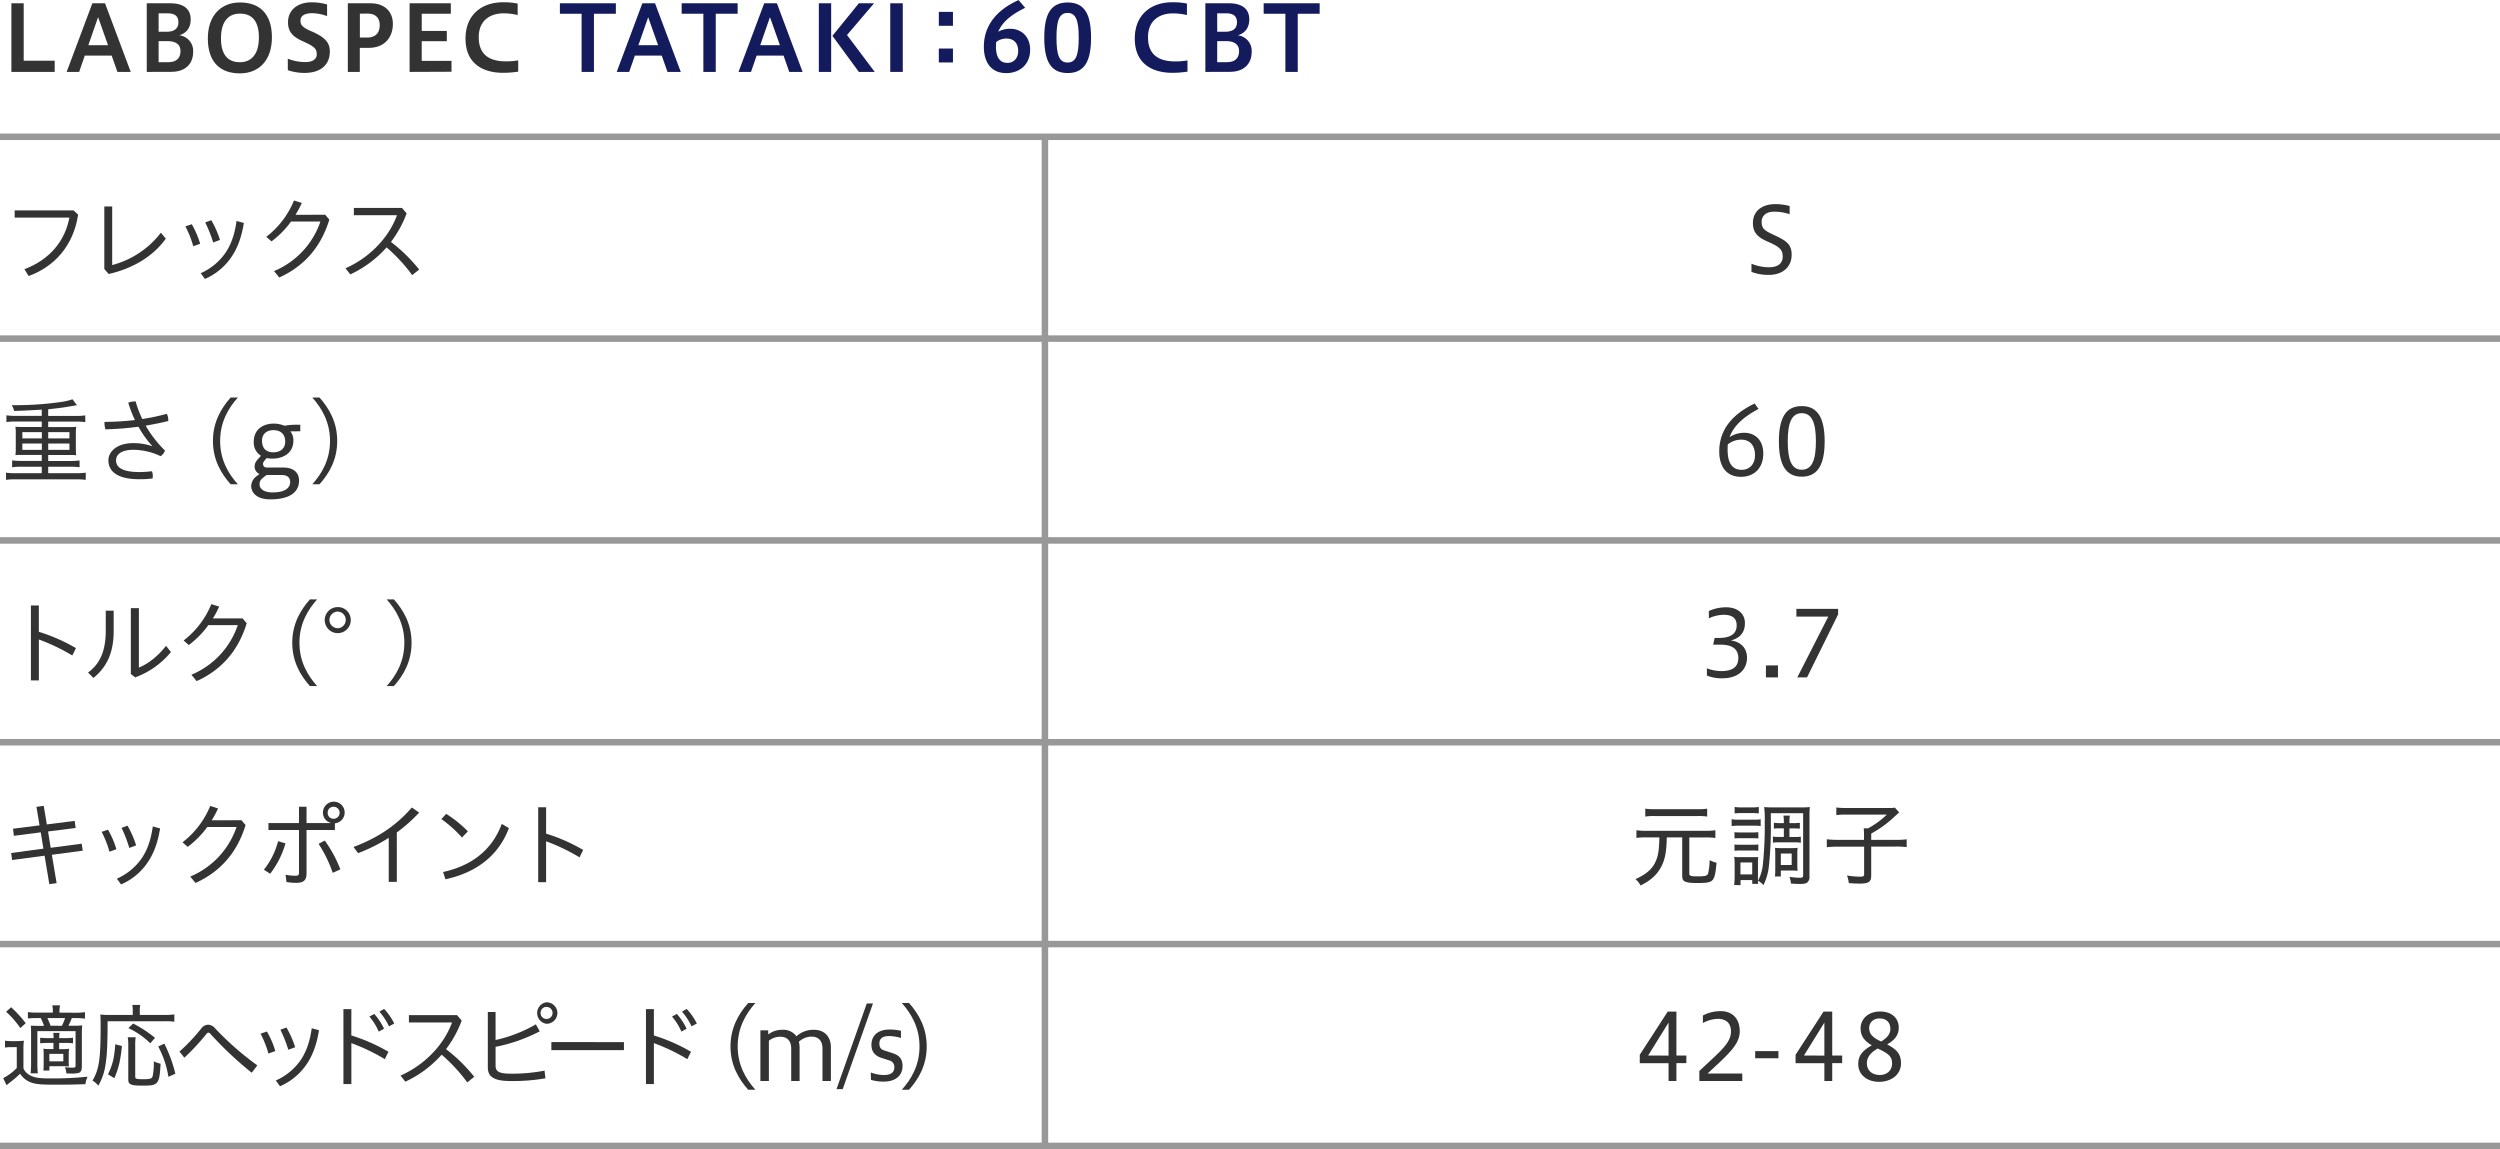 <svg xmlns="http://www.w3.org/2000/svg" viewBox="0 0 1152 529.53"><defs><style>.cls-1{fill:none;stroke:#989898;stroke-miterlimit:10;stroke-width:3px;}.cls-2{fill:#333;}.cls-3{fill:#131b5c;}</style></defs><g id="レイヤー_2" data-name="レイヤー 2"><g id="line"><line class="cls-1" y1="63.03" x2="1152" y2="63.03"/><line class="cls-1" y1="156.03" x2="1152" y2="156.03"/><line class="cls-1" y1="249.03" x2="1152" y2="249.03"/><line class="cls-1" y1="342.03" x2="1152" y2="342.03"/><line class="cls-1" y1="435.03" x2="1152" y2="435.03"/><line class="cls-1" x1="481.5" y1="63.53" x2="481.5" y2="528.42"/><line class="cls-1" y1="528.03" x2="1152" y2="528.03"/></g><g id="text"><path class="cls-2" d="M5.25,37V5.37h5.67V31.83H25.2V37Z" transform="translate(0 -3.86)"/><path class="cls-2" d="M30.71,37,42.56,5.37H48.4L60.24,37H54.11l-2.65-7.52H39.07L36.47,37Zm10-12.31h9.07L45.2,11.76Z" transform="translate(0 -3.86)"/><path class="cls-2" d="M67.62,37V5.37h10.8c6,0,9.45,2.48,9.45,7.44,0,3.61-1.72,6.25-5.29,7.31A7.22,7.22,0,0,1,89,27.76c0,5.63-3.69,9.2-10.08,9.2Zm5.47-27v8.48h3.73c3.7,0,5.38-1.64,5.38-4.32s-1.43-4.16-5-4.16Zm0,12.81v9.7h4.49c3.65,0,5.59-1.85,5.59-5.12,0-3.11-2.27-4.58-6-4.58Z" transform="translate(0 -3.86)"/><path class="cls-2" d="M95.77,21.54c0-10.42,6-16.55,14.79-16.55S125.3,9.91,125.3,21.08c0,10.42-5.84,16.59-14.74,16.59S95.77,32.72,95.77,21.54Zm23.53-.42c0-8.78-4.29-11-8.74-11s-8.74,2.64-8.74,11.42,4.33,11,8.74,11S119.3,29.86,119.3,21.12Z" transform="translate(0 -3.86)"/><path class="cls-2" d="M132.62,30.91a22,22,0,0,0,8,1.55c3.78,0,5.34-1.55,5.34-3.61s-.68-3.27-4.67-5.16l-2.14-1c-5-2.27-6.43-4.88-6.43-8.61,0-5.21,3.91-9.16,11-9.16a26.32,26.32,0,0,1,7,1v5.37a19.7,19.7,0,0,0-7-1.34c-3.36,0-5.25,1.22-5.25,3.4,0,1.81.63,2.86,3.86,4.41l2.27,1c5.08,2.4,7.39,4.71,7.39,8.82,0,6.05-4.11,9.88-11.67,9.88a23.57,23.57,0,0,1-7.69-1.26Z" transform="translate(0 -3.86)"/><path class="cls-2" d="M160.28,37V5.37h10.46c6.09,0,10.3,3.44,10.3,9.54,0,6.42-4.12,11-11,11h-4.24V37Zm5.55-26.84V21.17h3.36c3.61,0,5.8-1.89,5.8-5.72,0-3.32-1.89-5.33-5.55-5.33Z" transform="translate(0 -3.86)"/><path class="cls-2" d="M188.74,37V5.37h19V10.2h-13.4v7.9h11.55v4.75H194.33v9.07h13.73v5Z" transform="translate(0 -3.86)"/><path class="cls-2" d="M238.79,36.88a50.19,50.19,0,0,1-6.84.54c-9.88,0-17.44-4.58-17.44-15.75,0-11.55,8.11-16.76,17.18-16.76a32,32,0,0,1,6.85.59v5.29A28.65,28.65,0,0,0,232.2,10c-6.39,0-11.6,3.28-11.6,11,0,8.49,5.46,11.13,12.56,11.13a31.08,31.08,0,0,0,5.63-.46Z" transform="translate(0 -3.86)"/><path class="cls-3" d="M268,37V10.2H258V5.37h25.79V10.2H273.69V37Z" transform="translate(0 -3.86)"/><path class="cls-3" d="M284.18,37,296,5.37h5.84L313.71,37h-6.13l-2.65-7.52H292.54L289.93,37Zm10-12.31h9.08l-4.58-12.89Z" transform="translate(0 -3.86)"/><path class="cls-3" d="M324.11,37V10.2h-10V5.37H339.9V10.2H329.82V37Z" transform="translate(0 -3.86)"/><path class="cls-3" d="M340.31,37,352.15,5.37H358L369.84,37H363.7l-2.64-7.52h-12.4L346.06,37Zm10-12.31h9.08L354.8,11.76Z" transform="translate(0 -3.86)"/><path class="cls-3" d="M377.32,37V5.37H383V37Zm18.44,0L383.58,20.37l12.18-15h7L390.3,20l12.77,17Z" transform="translate(0 -3.86)"/><path class="cls-3" d="M410.23,37V5.37H416V37Z" transform="translate(0 -3.86)"/><path class="cls-3" d="M439.12,9.32v6.43h-6.51V9.32Zm0,16.89v6.42h-6.51V26.21Z" transform="translate(0 -3.86)"/><path class="cls-3" d="M472.41,7.47c-5.58,2.69-10.33,6.05-12.43,11a11.07,11.07,0,0,1,5.71-1.34c4.67,0,9,3.36,9,9.7,0,6.64-4.74,10.72-11,10.72-6.59,0-10.33-4.5-10.33-12.19,0-9.57,5.75-16.88,16-21.46ZM459.06,23.22a20.45,20.45,0,0,0-.13,2.06c0,5,1.85,7.56,5.25,7.56,2.82,0,5-2,5-5.46s-1.89-5.75-5.38-5.75A7.56,7.56,0,0,0,459.06,23.22Z" transform="translate(0 -3.86)"/><path class="cls-3" d="M481.2,21.25C481.2,10.37,484.18,5,492,5s10.76,5.51,10.76,16.26-3,16.26-10.76,16.26S481.2,32.09,481.2,21.25Zm15.88,0c0-8-1.3-11.43-5.13-11.43s-5.12,3.45-5.12,11.43,1.26,11.43,5.12,11.43S497.08,29.19,497.08,21.25Z" transform="translate(0 -3.86)"/><path class="cls-3" d="M547.19,36.88a50.48,50.48,0,0,1-6.85.54c-9.87,0-17.43-4.58-17.43-15.75,0-11.55,8.1-16.76,17.18-16.76a32,32,0,0,1,6.85.59v5.29a28.67,28.67,0,0,0-6.35-.76c-6.38,0-11.59,3.28-11.59,11,0,8.49,5.46,11.13,12.56,11.13a31.23,31.23,0,0,0,5.63-.46Z" transform="translate(0 -3.86)"/><path class="cls-3" d="M555.43,37V5.37h10.79c6,0,9.45,2.48,9.45,7.44,0,3.61-1.72,6.25-5.29,7.31a7.23,7.23,0,0,1,6.39,7.64c0,5.63-3.7,9.2-10.08,9.2Zm5.46-27v8.48h3.74c3.69,0,5.37-1.64,5.37-4.32s-1.42-4.16-5-4.16Zm0,12.81v9.7h4.49c3.66,0,5.59-1.85,5.59-5.12,0-3.11-2.27-4.58-6-4.58Z" transform="translate(0 -3.86)"/><path class="cls-3" d="M592.3,37V10.2h-10V5.37H608.1V10.2H598V37Z" transform="translate(0 -3.86)"/><path class="cls-2" d="M36,102.78c-2.18,14.41-11,24-22.81,28.27l-1.93-3.15c11.42-4.33,18.65-12.73,20.71-23.78H6.76v-3.31H33.9Z" transform="translate(0 -3.86)"/><path class="cls-2" d="M51.7,99V126a41.66,41.66,0,0,0,22.44-14.91l2.26,2.73c-5.79,8.19-15.24,13.78-26.33,16.3l-2-2.31V99Z" transform="translate(0 -3.86)"/><path class="cls-2" d="M88.37,107.19a40.82,40.82,0,0,1,3.87,9l-3.19,1.14a46.27,46.27,0,0,0-3.62-9.16Zm24-.59c-1.13,7-3.11,11.85-5.67,15.59A28.21,28.21,0,0,1,94.42,132.4l-1.93-2.65A27.33,27.33,0,0,0,104,120.21c2.31-3.48,4.08-7.89,5-14.53Zm-15-1.26a44.81,44.81,0,0,1,4,9.08l-3.15,1.17a58.91,58.91,0,0,0-3.66-9.24Z" transform="translate(0 -3.86)"/><path class="cls-2" d="M149.87,102.82l1.89,2.23c-4.07,13.4-12.35,21.84-23.06,26.67l-2.43-2.94a38,38,0,0,0,21.38-22.85H134.12a42.09,42.09,0,0,1-9,9.16L122.7,113a40.34,40.34,0,0,0,12.77-16.76l3.61,1.13a45.27,45.27,0,0,1-2.9,5.46Z" transform="translate(0 -3.86)"/><path class="cls-2" d="M189.94,130.63a76.41,76.41,0,0,0-11.8-12.77,51.26,51.26,0,0,1-16.72,12.44l-2.23-2.82c11.43-5,20.12-14.45,23.74-24.45H163.06V99.67h22.18l2.14,2.52a51.48,51.48,0,0,1-7.22,13.15,74.42,74.42,0,0,1,13,12.73Z" transform="translate(0 -3.86)"/><path class="cls-2" d="M19.24,192.63c-8.44.46-8.44.46-12.77.59a6.05,6.05,0,0,0-1.13-2.65h2.1a149.67,149.67,0,0,0,20.62-1.47,26.66,26.66,0,0,0,5.34-1.26l2.05,2.73c-.46.09-2.22.38-5.25.89-1.84.29-4.87.67-8,1v3.07H35a30.11,30.11,0,0,0,4.29-.26v3.11a29.8,29.8,0,0,0-4.29-.25H22.22v2.52h9.62c1.43,0,2.27,0,3.28-.12a20.21,20.21,0,0,0-.17,2.85v7.44a18.94,18.94,0,0,0,.17,2.81c-1-.08-1.89-.12-3.32-.12H22.22v2.77H32.43a30.13,30.13,0,0,0,4.24-.25v3.15a29,29,0,0,0-4.24-.26H22.22v3h13a32.29,32.29,0,0,0,4.29-.25v3.31a31.86,31.86,0,0,0-4.29-.25H7.06a30.61,30.61,0,0,0-4.29.25v-3.31a32,32,0,0,0,4.29.25H19.24v-3H9.87a29.18,29.18,0,0,0-4.28.26V216a32.13,32.13,0,0,0,4.28.25h9.37v-2.77H10.42c-1.47,0-2.31,0-3.32.12a20,20,0,0,0,.17-2.81v-7.44a19.85,19.85,0,0,0-.17-2.85c1,.08,1.85.12,3.32.12h8.82v-2.52h-12a31,31,0,0,0-4.29.25v-3.11a30.21,30.21,0,0,0,4.29.26h12ZM10.29,203v2.86h9V203Zm0,5.25v2.9h9v-2.9Zm11.93-2.39H32V203H22.22Zm0,5.29H32v-2.9H22.22Z" transform="translate(0 -3.86)"/><path class="cls-2" d="M70.09,209.31a46.5,46.5,0,0,1-6.3-8.82,140,140,0,0,1-15.21,1.21,9.23,9.23,0,0,1-.42-2.68,4.78,4.78,0,0,1,0-.76,121.72,121.72,0,0,0,14-.84,61,61,0,0,1-3.07-8,9.28,9.28,0,0,1,3.15-.59h.26a49.19,49.19,0,0,0,3.06,8.11,93.15,93.15,0,0,0,11.3-2.4,6,6,0,0,1,.68,2.86v.46c-3.2.8-6.73,1.51-10.42,2.14a53,53,0,0,0,8.9,11.47,5.1,5.1,0,0,1-2,2.6,29.51,29.51,0,0,0-12.48-2.94c-6.21,0-8.06,2.52-8.06,4.88,0,3.06,2.69,5.37,10.67,5.37a52.7,52.7,0,0,0,5.88-.37,6.54,6.54,0,0,1,.38,2.31,9.5,9.5,0,0,1-.09,1,46.1,46.1,0,0,1-6.13.37c-9.91,0-14.24-3.48-14.24-8.73,0-3.7,3.57-7.9,11.42-7.9A26,26,0,0,1,70,209.43Z" transform="translate(0 -3.86)"/><path class="cls-2" d="M106.27,227c-4.33-4.83-8.15-11.22-8.15-19.95s3.82-15.12,8.15-20h3.32c-4.33,4.84-8.15,11.26-8.15,20s3.82,15.12,8.15,19.95Z" transform="translate(0 -3.86)"/><path class="cls-2" d="M133.81,202.63a6.45,6.45,0,0,1,1.39,4.24c0,5.71-4.58,8.32-9.79,8.32a12.22,12.22,0,0,1-2.52-.25l-.76.88c-.71.84-.92,1.22-.92,1.76s.13,1.72,1.89,1.72h7.39c5.67,0,7.31,3.11,7.31,6,0,5.17-4,8.66-13.23,8.66-6.93,0-8.82-3.61-8.82-6.18a5.89,5.89,0,0,1,2.73-4.66l1.09-.84a3.69,3.69,0,0,1-2.23-3.7c0-1.55,1.22-2.85,2.19-3.9l.71-.8a7.17,7.17,0,0,1-3.32-6.34c0-5.68,4-8.49,9.41-8.49a13.06,13.06,0,0,1,4.75,1,27.41,27.41,0,0,1,5.29-.46h2v3Zm-11,20.12-1.09.84c-1.77,1.34-2.11,2.1-2.11,3.57,0,1.64,1.6,3.61,6,3.61,6.76,0,8.11-2.85,8.11-4.74s-1.09-3.28-3.83-3.28ZM126,202.08c-3.15,0-5.25,1.77-5.25,4.88,0,4.07,2.52,5.33,5.17,5.33,3.52,0,5.5-2,5.5-4.87C131.46,204.1,129.48,202.08,126,202.08Z" transform="translate(0 -3.86)"/><path class="cls-2" d="M143.92,227c4.32-4.83,8.15-11.22,8.15-19.95s-3.83-15.12-8.15-20h3.32c4.32,4.84,8.15,11.26,8.15,20s-3.83,15.12-8.15,19.95Z" transform="translate(0 -3.86)"/><path class="cls-2" d="M17.9,295A80.78,80.78,0,0,1,35,302.52l-1.68,3.4a89.6,89.6,0,0,0-15.41-7.39v18.86H14.24V282.86H17.9Z" transform="translate(0 -3.86)"/><path class="cls-2" d="M52.38,285.25v9.37c0,9.66-2.94,16.47-9.32,21.63l-2.48-2.47c5.79-4.33,8.15-10.3,8.15-19.45v-9.08ZM64,284.08v27.38c4-1.55,8.69-5.08,12.51-10l2.27,2.85A38.44,38.44,0,0,1,62.29,316l-2-1.55V284.08Z" transform="translate(0 -3.86)"/><path class="cls-2" d="M111.79,288.82l1.89,2.23c-4.07,13.4-12.35,21.84-23.06,26.67l-2.43-2.94a38,38,0,0,0,21.38-22.85H96a42.32,42.32,0,0,1-9,9.16L84.61,299a40.17,40.17,0,0,0,12.77-16.76l3.62,1.13a45.27,45.27,0,0,1-2.9,5.46Z" transform="translate(0 -3.86)"/><path class="cls-2" d="M142.81,320c-4.32-4.83-8.14-11.22-8.14-19.95s3.82-15.12,8.14-20h3.32c-4.32,4.84-8.15,11.26-8.15,20s3.83,15.12,8.15,19.95Z" transform="translate(0 -3.86)"/><path class="cls-2" d="M161.63,289.5a6,6,0,1,1-6-5.89A5.9,5.9,0,0,1,161.63,289.5Zm-9.83,0a3.91,3.91,0,0,0,3.87,3.86,3.85,3.85,0,0,0,0-7.69A3.91,3.91,0,0,0,151.8,289.5Z" transform="translate(0 -3.86)"/><path class="cls-2" d="M178.18,320c4.32-4.83,8.15-11.22,8.15-19.95s-3.83-15.12-8.15-20h3.32c4.32,4.84,8.15,11.26,8.15,20s-3.83,15.12-8.15,19.95Z" transform="translate(0 -3.86)"/><path class="cls-2" d="M34.4,382.12l.47,3.27L22.14,387l1.22,7.52,14.28-1.89.5,3.23L23.9,397.74l2.19,13.07-3.36.46-2.19-13.11-14.95,2-.46-3.24,14.87-2-1.22-7.52L6.39,389,6,385.73l12.22-1.55-1.43-8.53,3.36-.46,1.43,8.57Z" transform="translate(0 -3.86)"/><path class="cls-2" d="M49.77,386.19a40.8,40.8,0,0,1,3.86,9l-3.19,1.14a46.26,46.26,0,0,0-3.61-9.16Zm24-.59c-1.14,7-3.11,11.85-5.68,15.59a28.18,28.18,0,0,1-12.3,10.21l-1.94-2.65a27.42,27.42,0,0,0,11.56-9.54c2.31-3.48,4.07-7.89,5-14.53Zm-15-1.26a44.26,44.26,0,0,1,3.95,9.08l-3.15,1.17A58.91,58.91,0,0,0,56,385.35Z" transform="translate(0 -3.86)"/><path class="cls-2" d="M111.27,381.82l1.89,2.23c-4.08,13.4-12.35,21.84-23.06,26.67l-2.44-2.94A38,38,0,0,0,109,384.93H95.52a42.55,42.55,0,0,1-9,9.16L84.09,392a40.26,40.26,0,0,0,12.77-16.76l3.61,1.13a43.9,43.9,0,0,1-2.9,5.46Z" transform="translate(0 -3.86)"/><path class="cls-2" d="M121.59,404.63a35.09,35.09,0,0,0,6.56-13.15l3.4,1a41.48,41.48,0,0,1-7.06,14ZM152.34,383a4.71,4.71,0,0,1-3.52-4.62,5,5,0,1,1,5.5,4.87v3.07H141.25v20.12c0,3.19-1.59,4.24-4.78,4.24a28.07,28.07,0,0,1-4.46-.38l-.42-3.36a23.63,23.63,0,0,0,4.62.47c1.1,0,1.56-.3,1.56-1.39v-19.7H123.7v-3.2h14.07v-7.51h3.48v7.51h11.09Zm-2.68,8.19a59.26,59.26,0,0,1,7.18,13.27l-3.53,1.6a59.09,59.09,0,0,0-6.51-13.36ZM151,378.38a2.66,2.66,0,0,0,2.73,2.77,2.77,2.77,0,1,0,0-5.54A2.65,2.65,0,0,0,151,378.38Z" transform="translate(0 -3.86)"/><path class="cls-2" d="M182.86,410.22h-3.73V389.93A77.14,77.14,0,0,1,165,397l-2.1-2.86c10.67-4,19.41-9.54,26.88-18.19l3.37,2.35a72.65,72.65,0,0,1-10.3,9.16Z" transform="translate(0 -3.86)"/><path class="cls-2" d="M205.6,378.88a54.56,54.56,0,0,1,10,8.07l-2.73,2.85a56.28,56.28,0,0,0-9.49-8.52Zm-1.43,26.8c12.81-2.81,22.47-9.83,27.05-22.18l3.28,1.94c-4.88,13.1-15.5,20.62-29.24,23.6Z" transform="translate(0 -3.86)"/><path class="cls-2" d="M251.64,388a80.78,80.78,0,0,1,17.09,7.52l-1.68,3.4a89.6,89.6,0,0,0-15.41-7.39v18.86H248V375.86h3.66Z" transform="translate(0 -3.86)"/><path class="cls-2" d="M2.31,483.39a17.1,17.1,0,0,0,3.23.21H7.86a23.67,23.67,0,0,0,3.15-.21,30.54,30.54,0,0,0-.21,4.37v8.36a6,6,0,0,0,1.93,2.52c2.06,1.56,4.54,2.14,9.28,2.14A152.85,152.85,0,0,0,40.37,500a11.14,11.14,0,0,0-1,3.44c-4.41.17-8.57.25-13.86.25-7.27,0-9.71-.29-12.06-1.38a10.33,10.33,0,0,1-4.2-3.7A37.33,37.33,0,0,1,5.42,502c-.55.42-1.35,1.05-2.4,1.93l-1.55-3.27A24,24,0,0,0,7.73,496v-9.62H5.25a14.94,14.94,0,0,0-2.94.21ZM5.13,468a53,53,0,0,1,6.72,7.35L9.37,477.6a41,41,0,0,0-6.56-7.52Zm29.74,2.52a27.6,27.6,0,0,0,4.28-.26v3A29,29,0,0,0,35,473H33.1a34.15,34.15,0,0,1-1.59,3.52h2.1a41.15,41.15,0,0,0,4.28-.16,40,40,0,0,0-.17,4.45v14.41c0,1.68-.42,2.64-1.34,3a11.83,11.83,0,0,1-3.32.34c-.46,0-1.55,0-2.48-.09a8.94,8.94,0,0,0-.67-2.85,28.83,28.83,0,0,0,3.32.21c1.38,0,1.59-.13,1.59-.93V479H17.22v14.75a41.83,41.83,0,0,0,.21,4.7H14.11a43.34,43.34,0,0,0,.21-4.7v-13c0-2.14,0-3-.12-4.28,1.26.08,2.14.12,4.58.12h1.51A25.87,25.87,0,0,0,18.78,473H17.1a35.7,35.7,0,0,0-4.25.17v-2.95a27.83,27.83,0,0,0,4.29.26h7.22a16.6,16.6,0,0,0-.25-3.36h3.53a18.64,18.64,0,0,0-.25,3.36ZM22,484.44a29,29,0,0,0-3.49.17v-2.56a28.37,28.37,0,0,0,3.49.17h2.69a13.61,13.61,0,0,0-.17-2.4h2.94a12.71,12.71,0,0,0-.17,2.4h2.86a28.37,28.37,0,0,0,3.49-.17v2.56a28.61,28.61,0,0,0-3.49-.17H27.26v2.86h1.47a19.68,19.68,0,0,0,3.07-.17c-.08.93-.13,1.72-.13,3v2.57a17,17,0,0,0,.09,2.6,26.43,26.43,0,0,0-2.73-.13H22.77v2H20c.08-.88.12-1.76.12-2.9V490c0-1.22,0-1.93-.12-2.9a18,18,0,0,0,3.11.17h1.51v-2.86Zm6.51-7.9A24.91,24.91,0,0,0,30,473H21.84a30.68,30.68,0,0,1,1.47,3.52Zm-5.75,16.39h6.42v-3.45H22.73Z" transform="translate(0 -3.86)"/><path class="cls-2" d="M61.18,469.49a15.69,15.69,0,0,0-.21-2.56h3.66a10.63,10.63,0,0,0-.21,2.56v2.06H75.76a29.14,29.14,0,0,0,4.58-.26v3.37a31.74,31.74,0,0,0-4.54-.21H49.59c-.05,11-.26,15.87-1,20.2a26.86,26.86,0,0,1-3.28,9.49,10,10,0,0,0-2.68-2.35c3.06-5.25,3.73-9.79,3.73-25.16,0-2.77,0-3.95-.16-5.29a32.86,32.86,0,0,0,4.2.21H61.18Zm-11.43,29.4c2.15-4.45,2.9-7.43,3.37-13.82l3.06.8c-.67,6.68-1.51,10.21-3.48,14.83Zm12.77-17.05a21.9,21.9,0,0,0-.21,3.78v14.24c0,1.13.47,1.3,3.7,1.3s4-.29,4.33-1.38a31.61,31.61,0,0,0,.54-6.89A11.15,11.15,0,0,0,74,494c-.51,9.45-1.06,10.12-8,10.12-5.8,0-6.89-.46-6.89-2.89V485.58a19.87,19.87,0,0,0-.25-3.74Zm6.73,2.77a36.29,36.29,0,0,0-10.09-7l2.19-2.1a54.24,54.24,0,0,1,10.08,6.59Zm8.36,15.46a44.48,44.48,0,0,0-4.71-14l2.82-1.3a63.36,63.36,0,0,1,5.08,13.86Z" transform="translate(0 -3.86)"/><path class="cls-2" d="M82.69,488.43a85.94,85.94,0,0,0,10-10.58,4.12,4.12,0,0,1,3.2-1.81,4.36,4.36,0,0,1,3.15,1.6,137,137,0,0,0,19.53,17.14l-2.56,3.4a162.11,162.11,0,0,1-19.07-17.94,1.28,1.28,0,0,0-.93-.54c-.29,0-.54.21-.84.54a106,106,0,0,1-10.21,11Z" transform="translate(0 -3.86)"/><path class="cls-2" d="M123,479.19a40.82,40.82,0,0,1,3.87,9l-3.19,1.14a46.27,46.27,0,0,0-3.62-9.16Zm24-.59c-1.13,7-3.11,11.85-5.67,15.59a28.21,28.21,0,0,1-12.31,10.21l-1.93-2.65a27.33,27.33,0,0,0,11.55-9.54c2.31-3.48,4.08-7.89,5-14.53Zm-15-1.26a44.81,44.81,0,0,1,4,9.08l-3.15,1.17a58.91,58.91,0,0,0-3.66-9.24Z" transform="translate(0 -3.86)"/><path class="cls-2" d="M161.89,481A80.78,80.78,0,0,1,179,488.52l-1.68,3.4a89.6,89.6,0,0,0-15.41-7.39v18.86h-3.66V468.86h3.66Zm10.58-9.92a29.06,29.06,0,0,1,4.5,6.81l-2.44,1.34a27.25,27.25,0,0,0-4.32-6.93Zm4.54-2.31a28.13,28.13,0,0,1,4.66,6.73l-2.43,1.3a28.88,28.88,0,0,0-4.41-6.77Z" transform="translate(0 -3.86)"/><path class="cls-2" d="M215.31,502.63a76.41,76.41,0,0,0-11.8-12.77,51.26,51.26,0,0,1-16.72,12.44l-2.22-2.82C196,494.44,204.69,485,208.3,475H188.43v-3.36h22.18l2.14,2.52a51.18,51.18,0,0,1-7.22,13.15,74.42,74.42,0,0,1,13,12.73Z" transform="translate(0 -3.86)"/><path class="cls-2" d="M228.36,494.86c0,2.6,1.39,3.74,6.81,3.74a77.79,77.79,0,0,0,15.75-1.39l.42,3.53A86.16,86.16,0,0,1,235.25,502c-7.81,0-10.46-2.06-10.46-6.3v-25.5h3.57V483.1a65,65,0,0,0,18.57-7.23l1.77,3.24a76.28,76.28,0,0,1-20.34,7.14Zm28.49-24.24a5,5,0,0,1-5,5,5,5,0,0,1,0-9.91A5,5,0,0,1,256.85,470.62Zm-7.73,0a2.65,2.65,0,0,0,2.73,2.77,2.77,2.77,0,1,0,0-5.54A2.66,2.66,0,0,0,249.12,470.62Z" transform="translate(0 -3.86)"/><path class="cls-2" d="M287.51,484.06v3.7H254.07v-3.7Z" transform="translate(0 -3.86)"/><path class="cls-2" d="M301.31,481a80.85,80.85,0,0,1,17.1,7.52l-1.68,3.4a89.33,89.33,0,0,0-15.42-7.39v18.86h-3.65V468.86h3.65Zm10.59-9.92a29,29,0,0,1,4.49,6.81L314,479.23a27.56,27.56,0,0,0-4.33-6.93Zm4.53-2.31a28.17,28.17,0,0,1,4.67,6.73l-2.44,1.3a28.88,28.88,0,0,0-4.41-6.77Z" transform="translate(0 -3.86)"/><path class="cls-2" d="M344.76,506c-4.32-4.83-8.15-11.22-8.15-19.95s3.83-15.12,8.15-20h3.32c-4.32,4.84-8.15,11.26-8.15,20s3.83,15.12,8.15,19.95Z" transform="translate(0 -3.86)"/><path class="cls-2" d="M350.39,502V478.65H354v1.89a10.36,10.36,0,0,1,6.56-2.15,7.38,7.38,0,0,1,6.43,3,11.52,11.52,0,0,1,8-3c5,0,7.89,3.15,7.89,8.2V502H379V487.09c0-4-2.23-5.55-5-5.55a8.63,8.63,0,0,0-5.88,2.36,10.94,10.94,0,0,1,.34,2.69V502h-3.87V487.09c0-4-2.27-5.5-5-5.5a8.44,8.44,0,0,0-5.29,1.84V502Z" transform="translate(0 -3.86)"/><path class="cls-2" d="M399.41,466.25h2.86l-13.95,39.49h-2.86Z" transform="translate(0 -3.86)"/><path class="cls-2" d="M401.28,498.05a17,17,0,0,0,6,1.18c3.36,0,4.83-1.35,4.83-3.49a3.1,3.1,0,0,0-2.44-3.27l-3.49-1.14c-3.11-1-4.62-3-4.62-6,0-4.62,3.41-7.06,8.28-7.06a21.83,21.83,0,0,1,5.33.59v3.32a18,18,0,0,0-5.79-.89c-2.82,0-4.16,1.35-4.16,3.32,0,1.81.54,2.78,2.31,3.32l4,1.3c3,1,4.37,2.78,4.37,5.84,0,4.41-3.24,7.19-8.57,7.19a20.63,20.63,0,0,1-6-.8Z" transform="translate(0 -3.86)"/><path class="cls-2" d="M415.56,506c4.33-4.83,8.15-11.22,8.15-19.95s-3.82-15.12-8.15-20h3.32c4.33,4.84,8.15,11.26,8.15,20s-3.82,15.12-8.15,19.95Z" transform="translate(0 -3.86)"/><path class="cls-2" d="M807.09,125.38a21.4,21.4,0,0,0,8,1.64c5,0,6.38-2.52,6.38-4.87,0-3-1.22-4.29-5.21-6.18l-2.22-1c-4.92-2.22-6.3-4.66-6.3-8.4,0-5.17,3.86-8.65,10.41-8.65a25,25,0,0,1,6.52.88v3.78a21.89,21.89,0,0,0-7.1-1.18c-3.91,0-5.8,2-5.8,4.71s1,3.82,4.41,5.42l2.27,1.09c5.12,2.4,7.14,4.2,7.14,8.65,0,5.72-4.28,9.25-10.42,9.25a21.06,21.06,0,0,1-8.1-1.39Z" transform="translate(0 -3.86)"/><path class="cls-2" d="M810.34,192.29c-6.77,3.62-11.31,7.52-13.36,13a12.19,12.19,0,0,1,6.76-2c4.75,0,8.78,3.07,8.78,9.62,0,6.3-3.91,10.67-10.29,10.67-6.89,0-10-5-10-11.72,0-9.45,5.42-16.84,16.3-22.05Zm-14.16,16.34a19.83,19.83,0,0,0-.09,2.65c0,6.3,2.48,9.08,6.43,9.08,3.49,0,6.18-2.4,6.18-6.77,0-4.07-2-7.14-6.43-7.14A10,10,0,0,0,796.18,208.63Z" transform="translate(0 -3.86)"/><path class="cls-2" d="M819.71,207.25c0-10.88,3.2-16.26,10.55-16.26s10.54,5.51,10.54,16.26-3.19,16.26-10.54,16.26S819.71,218.09,819.71,207.25Zm17.06,0c0-8.57-1.85-13-6.51-13s-6.47,4.45-6.47,13,1.76,13.06,6.47,13.06S836.77,215.82,836.77,207.25Z" transform="translate(0 -3.86)"/><path class="cls-2" d="M786.53,311.84a19.9,19.9,0,0,0,6.64,1.26c5.67,0,7.85-2.35,7.85-6,0-4.41-3.15-6.18-8.27-6.18h-3.32l.67-3.1h2c4.83,0,8.15-1.56,8.15-5.76,0-2.81-1.38-4.91-6.09-4.91a17,17,0,0,0-6.72,1.63v-3.36a19,19,0,0,1,8-1.72c5.25,0,8.62,2.94,8.62,7.27,0,3.95-1.9,6.85-6.47,8,4.62.67,7.43,3.53,7.43,8,0,5.17-3.7,9.45-11.38,9.45a17.87,17.87,0,0,1-7.1-1.26Z" transform="translate(0 -3.86)"/><path class="cls-2" d="M819.28,310.46V316h-5.55v-5.5Z" transform="translate(0 -3.86)"/><path class="cls-2" d="M828.19,316l14.28-28h-14.7v-3.57H847V287l-14.32,29Z" transform="translate(0 -3.86)"/><path class="cls-2" d="M758.44,389.72a31.92,31.92,0,0,0-4.37.25v-3.53a30.93,30.93,0,0,0,4.37.26h27.64a30.54,30.54,0,0,0,4.37-.26V390a31.62,31.62,0,0,0-4.37-.25h-7.65v16.55c0,1.18.59,1.39,3.78,1.39,3.57,0,4.46-.25,4.88-1.3a28.41,28.41,0,0,0,.71-6.18,11.17,11.17,0,0,0,3.19,1.18c-.88,9.07-1.17,9.36-9.28,9.36-3.11,0-4.79-.29-5.67-.92-.63-.5-.88-1.18-.88-2.56V389.72h-7.1c-.13,6.85-.89,10.54-2.82,14a17.58,17.58,0,0,1-5.25,5.8c-1,.71-1.93,1.26-4,2.39a10.22,10.22,0,0,0-2.35-2.94c4.87-2.27,7.43-4.41,9-7.56,1.39-2.73,1.89-5.63,2-11.68Zm28.23-9.58a25.21,25.21,0,0,0-4.12-.25H762.26a25.21,25.21,0,0,0-4.12.25v-3.65a24.78,24.78,0,0,0,4.16.25h20.21a24.14,24.14,0,0,0,4.16-.25Z" transform="translate(0 -3.86)"/><path class="cls-2" d="M797.93,381.36a17.82,17.82,0,0,0,3.32.21H808a20.84,20.84,0,0,0,3.32-.17v3.11a18.88,18.88,0,0,0-3-.17h-7.06a25.87,25.87,0,0,0-3.32.17Zm1.18,30.33c.12-1.13.21-2.69.21-4V402a26.89,26.89,0,0,0-.17-3.32,13.85,13.85,0,0,0,2.65.16h5.88c1.38,0,2.22,0,2.52-.08a16.37,16.37,0,0,0-.13,3.11v6.55a21.05,21.05,0,0,0,.09,2.73h-2.73v-1.76h-5.38v2.35Zm.12-24.36a23,23,0,0,0,2.73.12h5.59a21.72,21.72,0,0,0,2.69-.12v2.89a23.7,23.7,0,0,0-2.69-.12H802a24.49,24.49,0,0,0-2.73.12Zm0,5.67a23,23,0,0,0,2.73.12h5.59a21.72,21.72,0,0,0,2.69-.12v2.9a22,22,0,0,0-2.73-.13H802a21.63,21.63,0,0,0-2.73.13Zm.09-17.31a14.68,14.68,0,0,0,3.06.21h5a14.78,14.78,0,0,0,3.07-.21v3a23.26,23.26,0,0,0-3.07-.16h-5a23.1,23.1,0,0,0-3.06.16ZM802,406.78h5.42v-5.51H802Zm31.8,1.05a3.09,3.09,0,0,1-1.1,2.73c-.63.46-1.63.63-3.44.63-1,0-2.1-.05-4-.17a10.19,10.19,0,0,0-.67-3.11,32.48,32.48,0,0,0,4.66.42c1.34,0,1.64-.21,1.64-1.13V378.59H816v4.75a160.34,160.34,0,0,1-1,20.54,26.23,26.23,0,0,1-2.4,7.85,8.06,8.06,0,0,0-2.52-2,20.31,20.31,0,0,0,2.27-7.73,170.19,170.19,0,0,0,.84-19.58,47.35,47.35,0,0,0-.25-6.68,33,33,0,0,0,4.08.17H829.9a30.7,30.7,0,0,0,4.07-.17,38.52,38.52,0,0,0-.16,4.2Zm-13.57-22.27a26.1,26.1,0,0,0-2.82.13V383a21.6,21.6,0,0,0,2.78.16H822v-.41a15.25,15.25,0,0,0-.21-3.07h3a14.46,14.46,0,0,0-.21,3.11v.37h1.93a20.39,20.39,0,0,0,2.86-.16v2.73a24.91,24.91,0,0,0-2.86-.13h-1.93v3.95H827a16.1,16.1,0,0,0,2.82-.17v2.82A15.81,15.81,0,0,0,827,392h-7.35a16,16,0,0,0-2.69.17v-2.82a15.4,15.4,0,0,0,2.69.17H822v-3.95Zm5.21,9.12a23.85,23.85,0,0,0,2.9-.13,19.46,19.46,0,0,0-.13,2.61v5.37a19.46,19.46,0,0,0,.13,2.61,21.93,21.93,0,0,0-2.9-.13h-4.83v2.73h-2.73a21,21,0,0,0,.16-3.15v-7.31a25.64,25.64,0,0,0-.12-2.73,26.81,26.81,0,0,0,2.81.13Zm-4.83,7.77h5v-5.29h-5Z" transform="translate(0 -3.86)"/><path class="cls-2" d="M858.93,388.38a26,26,0,0,0-.13-2.82h2a39,39,0,0,0,8.65-6.34h-18.9a31,31,0,0,0-4.37.25v-3.53a32.55,32.55,0,0,0,4.41.25h19.24a20.53,20.53,0,0,0,3.32-.16l2,2.18c-1.26,1.13-1.26,1.13-3.57,3.24a49.72,49.72,0,0,1-9.32,6.51v2.9h11.17a33.31,33.31,0,0,0,5.17-.26v3.61a37.81,37.81,0,0,0-5.17-.25H862.25v13.28c0,3-1.1,3.78-5.34,3.78-1.22,0-2.22,0-5-.25a11.61,11.61,0,0,0-.84-3.49,37.93,37.93,0,0,0,5.92.55c1.64,0,2-.21,2-1.18V394H847a48.45,48.45,0,0,0-5.21.25V390.6a43.27,43.27,0,0,0,5.29.26h11.85Z" transform="translate(0 -3.86)"/><path class="cls-2" d="M768.87,502v-8.23H755.6V489.9L768.49,470h4v20.25h4.58v3.49h-4.58V502Zm0-11.72V475.08l-9.41,15.16Z" transform="translate(0 -3.86)"/><path class="cls-2" d="M783.06,502v-4.62c9.2-8.78,14.57-12.64,14.57-18.23,0-3.49-1.89-5.8-6.09-5.8a15,15,0,0,0-6.85,1.93v-3.48a17.43,17.43,0,0,1,8.24-2c5.5,0,8.74,3.65,8.74,9.16,0,5.84-4.12,9.74-14.83,19.57h16V502Z" transform="translate(0 -3.86)"/><path class="cls-2" d="M808.79,488.22H819.5v3.28H808.79Z" transform="translate(0 -3.86)"/><path class="cls-2" d="M840.67,502v-8.23H827.4V489.9L840.29,470h4v20.25h4.58v3.49h-4.58V502Zm0-11.72V475.08l-9.41,15.16Z" transform="translate(0 -3.86)"/><path class="cls-2" d="M869.62,485.12c3.74,2.05,6.38,3.9,6.38,8.61,0,5.42-4.57,8.65-10.25,8.65-4.62,0-9.49-2.69-9.49-8.28,0-4.41,2.73-6.51,6.26-8.56-3.11-1.85-5.17-4-5.17-7.69,0-4.66,3.74-7.9,8.95-7.9,5.67,0,8.65,3.32,8.65,7.44C875,481.17,872.64,483.35,869.62,485.12ZM865.25,487c-3.61,2.06-5,4.29-5,6.77,0,3.44,2.44,5.46,6,5.46,3.4,0,5.63-2.31,5.63-5.21C871.89,490.74,870.5,489.48,865.25,487Zm1.56-3.19c2.68-1.64,4.28-3.4,4.28-5.84,0-2.9-1.76-4.83-5-4.83-2.86,0-4.79,1.89-4.79,4.41S862.6,481.88,866.81,483.77Z" transform="translate(0 -3.86)"/></g></g></svg>